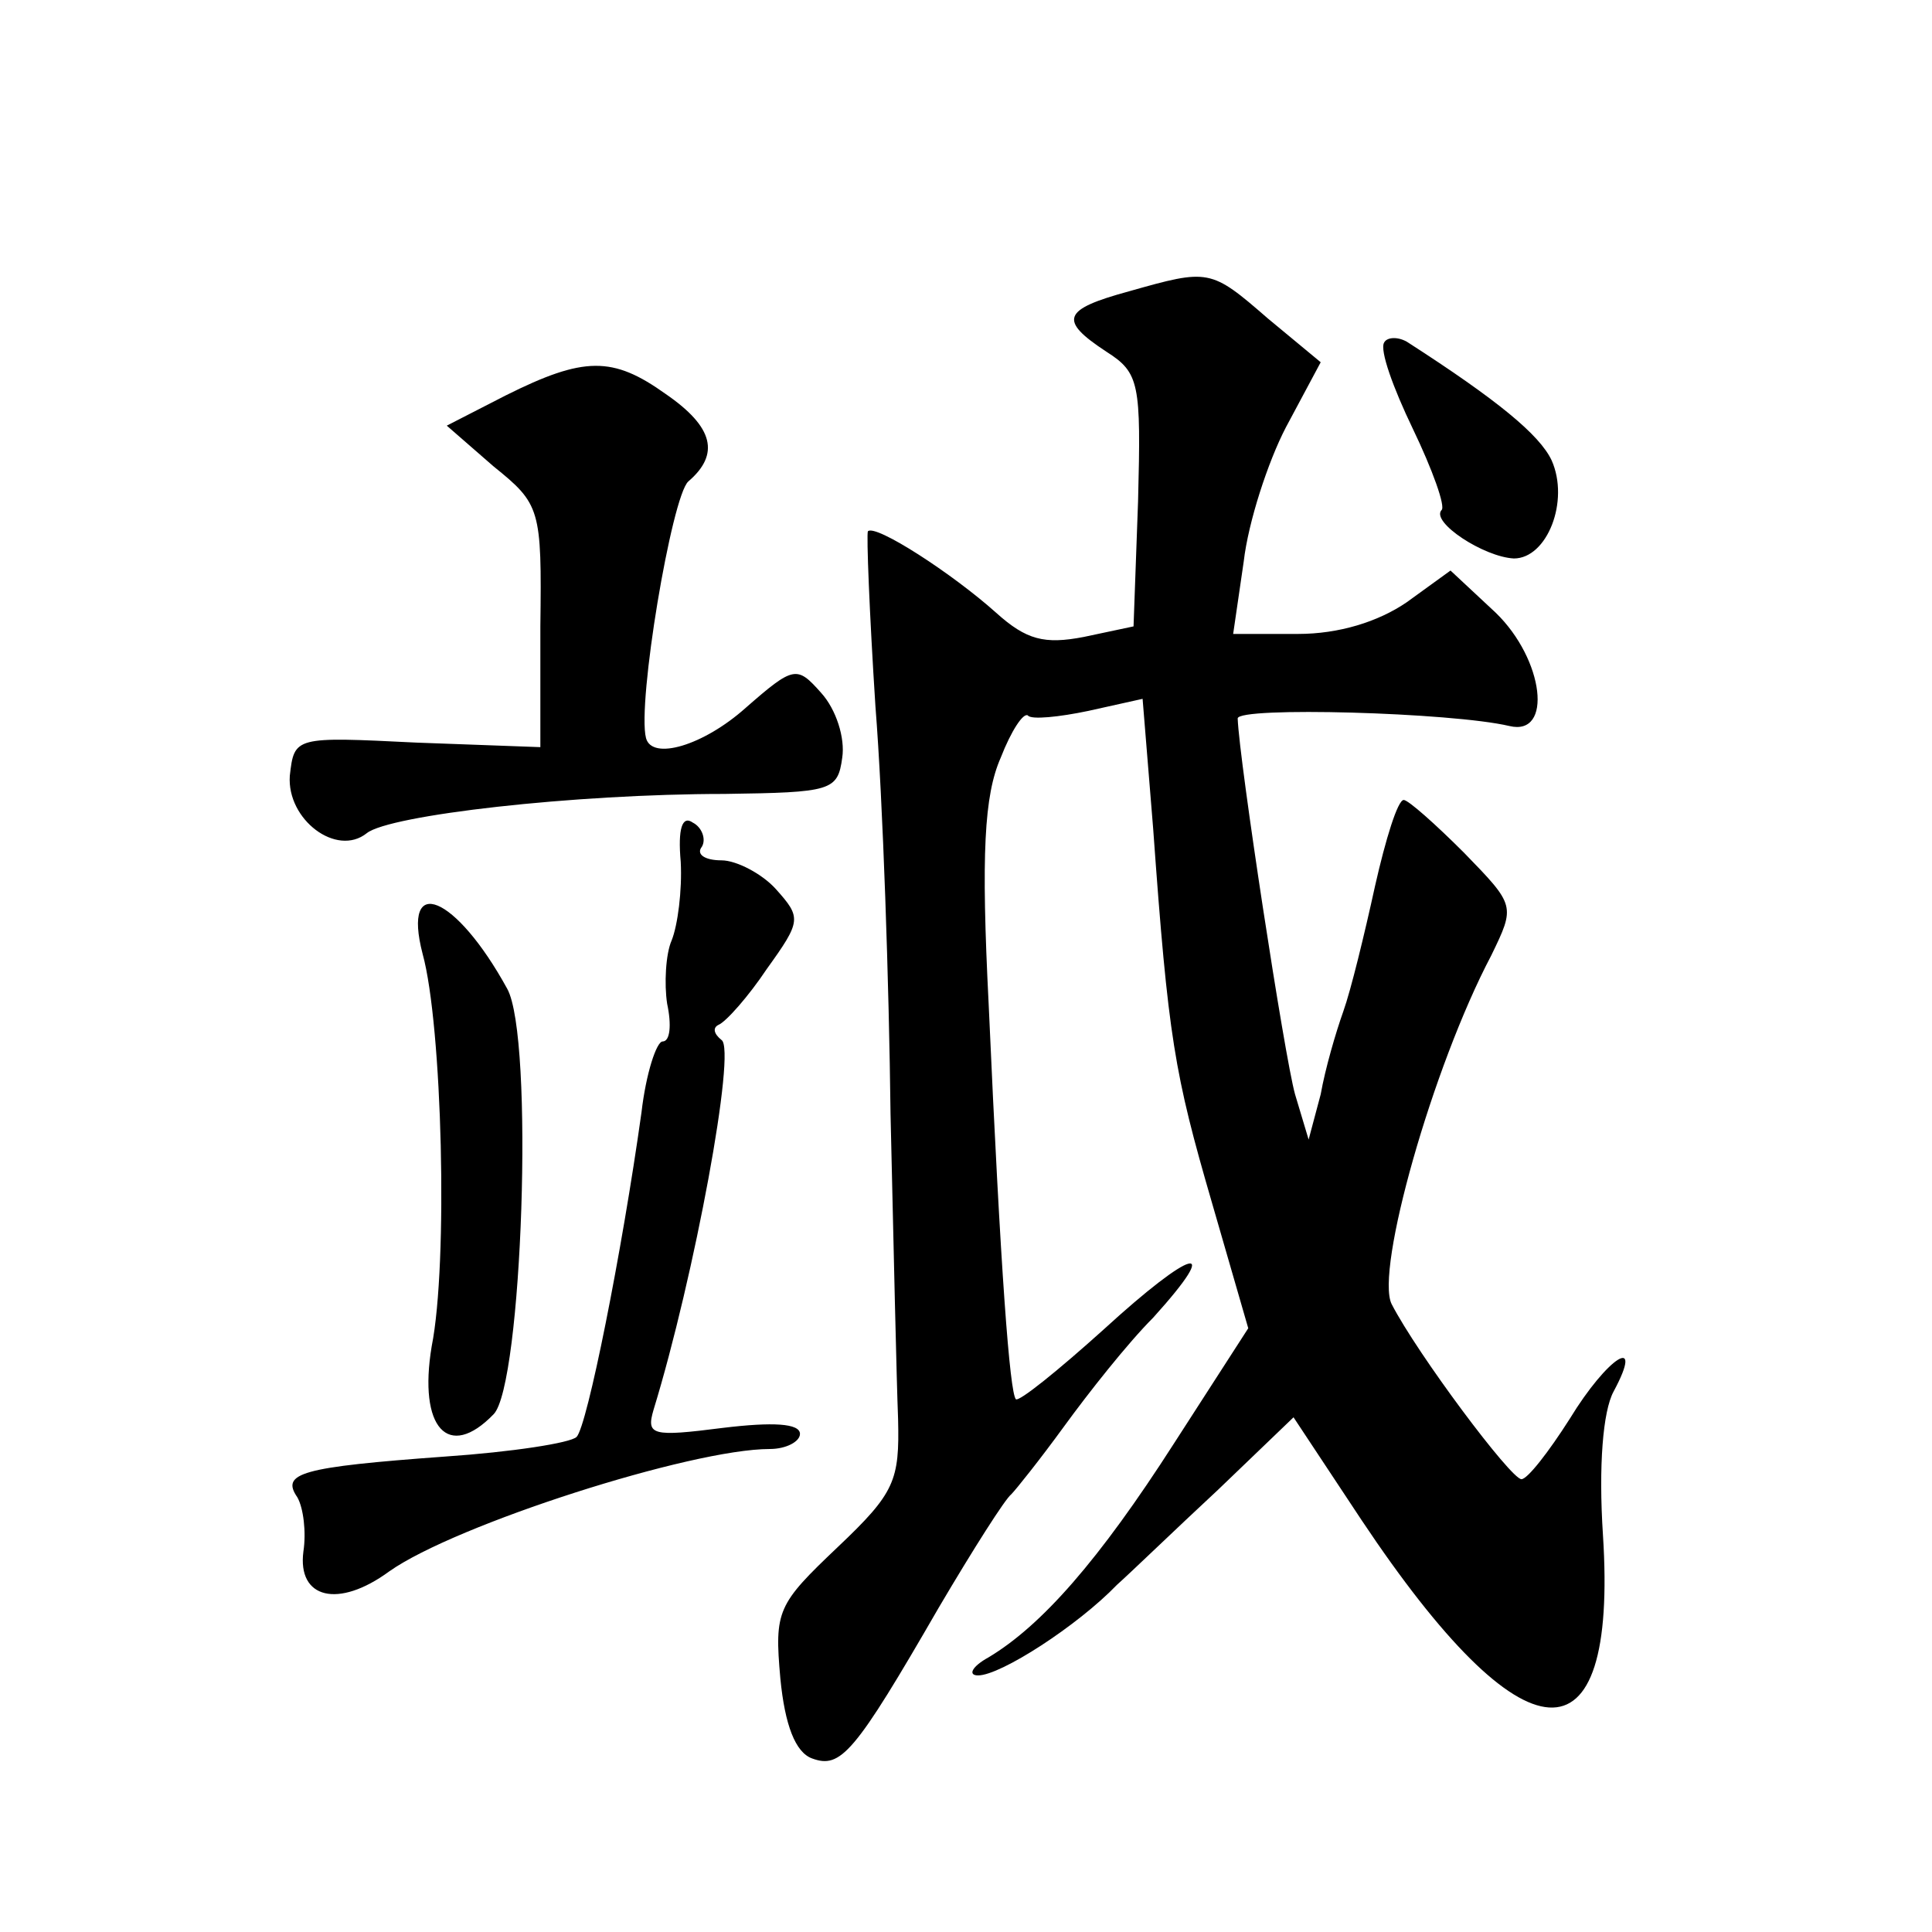 <?xml version="1.0" standalone="no"?>
<!DOCTYPE svg PUBLIC "-//W3C//DTD SVG 20010904//EN"
 "http://www.w3.org/TR/2001/REC-SVG-20010904/DTD/svg10.dtd">
<svg version="1.0" xmlns="http://www.w3.org/2000/svg"
 width="128pt" height="128pt" viewBox="0 0 128 128"
 preserveAspectRatio="xMidYMid meet">
<g transform="translate(0,128) scale(0.1,-0.1)"
fill="#0" stroke="none">
<path d="M748 1087 c-44 -12 -47 -19 -15 -40 22 -14 23 -21 21 -99 l-3 -83 -33
-7 c-26 -5 -38 -2 -58 16 -29 26 -80 59 -85 54 -1 -2 1 -54 5 -116 5 -63 9 -184
10 -270 2 -87 4 -177 5 -202 1 -41 -2 -49 -40 -85 -40 -38 -42 -42 -38 -87 3 -31
10 -49 21 -53 19 -7 28 3 84 100 23 39 44 72 48 75 3 3 19 23 35 45 16 22 42 55
59 72 47 52 26 46 -33 -8 -30 -27 -56 -48 -58 -46 -4 5 -10 82 -18 262 -5 99 -3
138 8 163 7 18 15 30 18 28 2 -3 21 -1 40 3 l36 8 7 -86 c10 -139 14 -162 39 -248
l24 -83 -49 -76 c-50 -78 -88 -121 -123 -142 -11 -6 -14 -12 -7 -12 15 0 66 33
92 60 9 8 39 37 67 63 l50 48 45 -68 c108 -162 170 -166 160 -10 -3 46 0 82 7 95
21 39 -4 23 -29 -18 -14 -22 -28 -40 -32 -40 -7 0 -69 83 -86 116 -11 22 27 157
66 231 16 33 16 33 -18 68 -19 19 -37 35 -40 35 -4 0 -12 -26 -19 -57 -7 -32 -16
-69 -21 -83 -5 -14 -12 -38 -15 -55 l-8 -30 -9 30 c-7 25 -37 221 -38 249 0 8 142
4 180 -5 29 -7 23 44 -9 75 l-30 28 -29 -21 c-19 -13 -45 -21 -72 -21 l-43 0 7
48 c3 26 16 66 28 89 l23 43 -35 29 c-38 33 -39 33 -92 18z M917 1053 c-3 -5 6
-30 19 -57 13 -27 22 -52 19 -54 -7 -8 28 -31 48 -32 22 0 37 38 25 65 -8 17 -36
40 -95 78 -6 4 -14 4 -16 0z M335 1018 l-39 -20 31 -27 c31 -25 32 -28 31 -106
l0 -80 -82 3 c-81 4 -81 4 -84 -22 -2 -29 31 -54 51 -38 15 12 137 26 237 26 71
1 75 2 78 24 2 13 -4 32 -14 43 -16 18 -18 18 -50 -10 -28 -25 -62 -35 -66 -20
-6 23 17 160 28 170 21 18 17 36 -15 58 -35 25 -54 25 -106 -1z M451 709 c1 -19
-2 -42 -6 -52 -4 -9 -5 -29 -3 -42 3 -14 2 -25 -3 -25 -4 0 -11 -21 -14 -47 -13
-93 -36 -208 -43 -215 -4 -4 -43 -10 -87 -13 -96 -7 -109 -11 -98 -27 4 -7 6 -23
4 -36 -4 -31 23 -38 57 -13 44 31 200 81 252 81 11 0 20 5 20 10 0 7 -18 8 -51
4 -47 -6 -51 -5 -46 12 27 88 55 239 45 245 -5 4 -6 8 -2 10 5 2 20 19 32 37 23
32 23 34 6 53 -9 10 -26 19 -36 19 -11 0 -17 4 -13 9 3 5 0 13 -6 16 -7 5 -10 -4
-8 -26z M280 648 c13 -47 17 -205 6 -260 -9 -54 11 -76 41 -45 19 19 27 250 9 282
-34 62 -70 77 -56 23z"/>
</g>
</svg>
